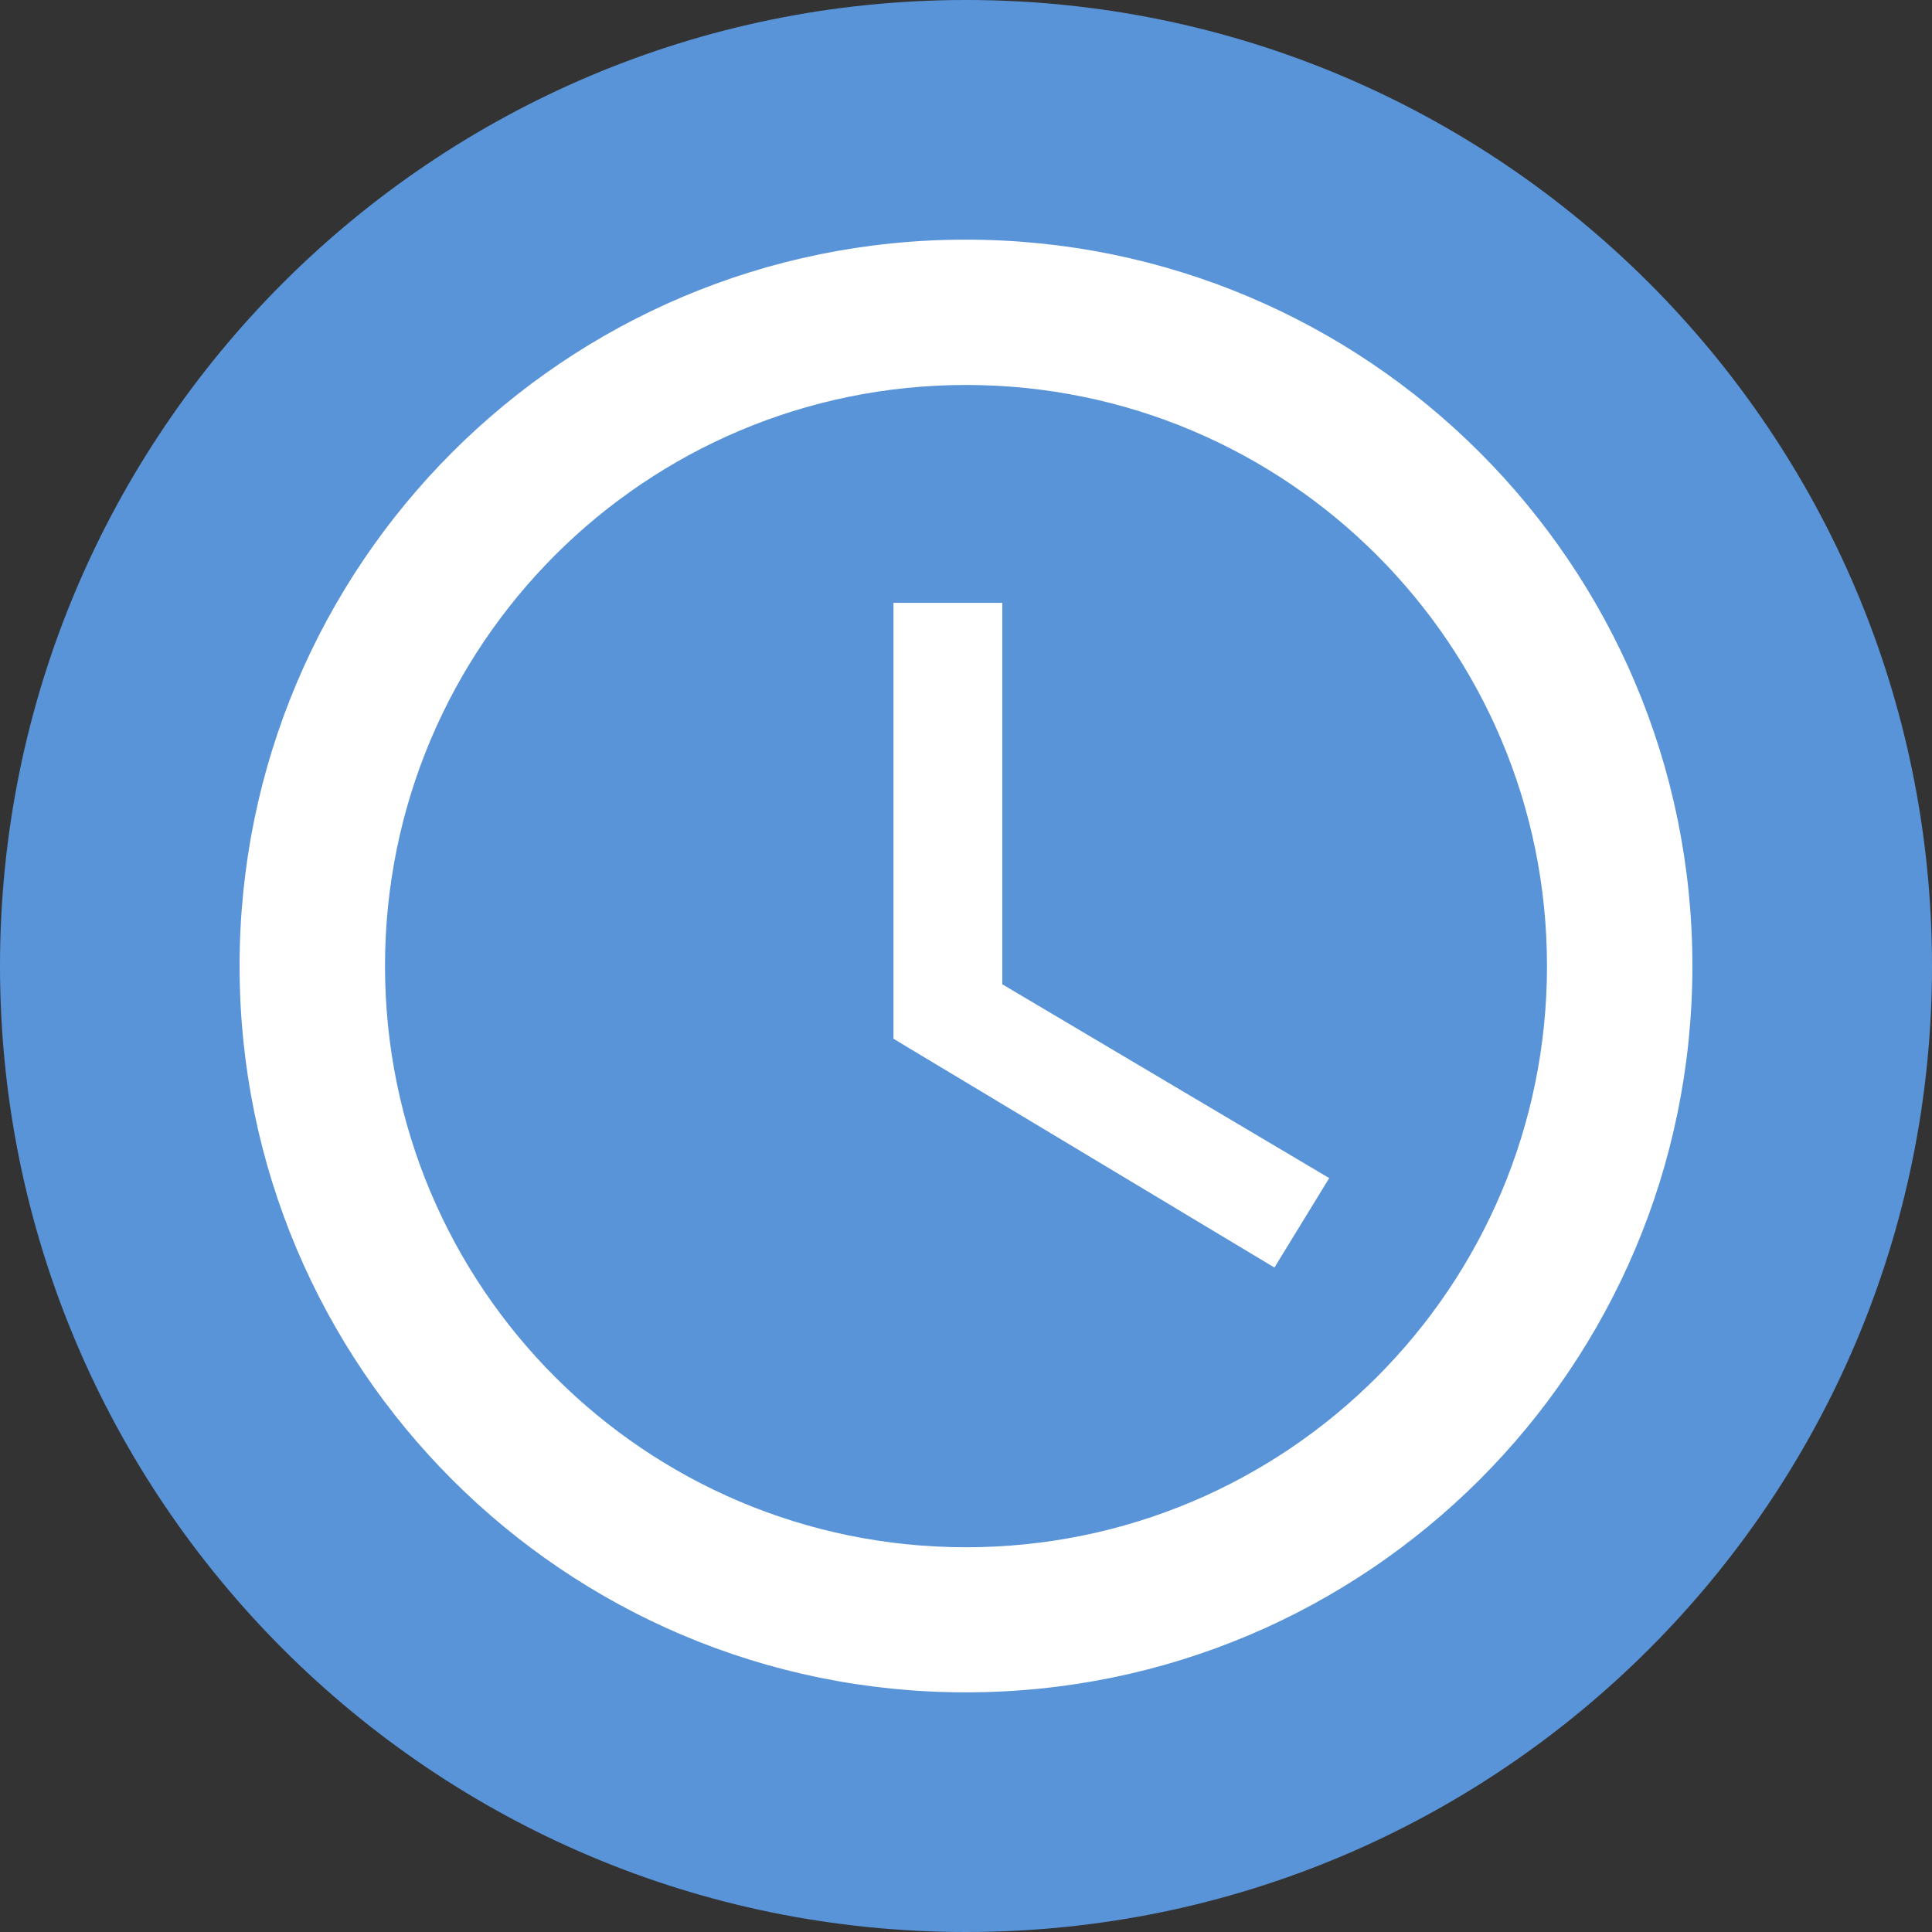 <?xml version="1.0" encoding="UTF-8"?>
<svg xmlns="http://www.w3.org/2000/svg" viewBox="0 0 500 500">
  <rect x="0" y="0" width="500" height="500" fill="#333333" stroke="none"/>
  <defs>
    <style>
      .cls-1 {
        fill: #5994d9;
      }

      .cls-1, .cls-2 {
        stroke-width: 0px;
      }

      .cls-2 {
        fill: #fff;
      }
    </style>
  </defs>
  <g id="circles">
    <path class="cls-1" d="M250,500c138.06,0,250-111.94,250-250S388.06,0,250,0,0,111.94,0,250s111.94,250,250,250"/>
  </g>
  <g id="icons">
    <path class="cls-2" d="M250.01,400.43c-83.07,0-150.37-67.31-150.37-150.43S166.95,99.63,250.01,99.63s150.35,67.33,150.35,150.37-67.23,150.43-150.35,150.43M249.93,62.02c-103.85,0-187.93,84.13-187.93,187.98s84.08,187.98,187.93,187.98,188.06-84.05,188.06-187.98S353.78,62.02,249.93,62.02"/>
    <polygon class="cls-2" points="259.39 156.01 231.23 156.01 231.23 268.83 329.82 328.04 344 304.89 259.39 254.73 259.39 156.01"/>
  </g>
</svg>